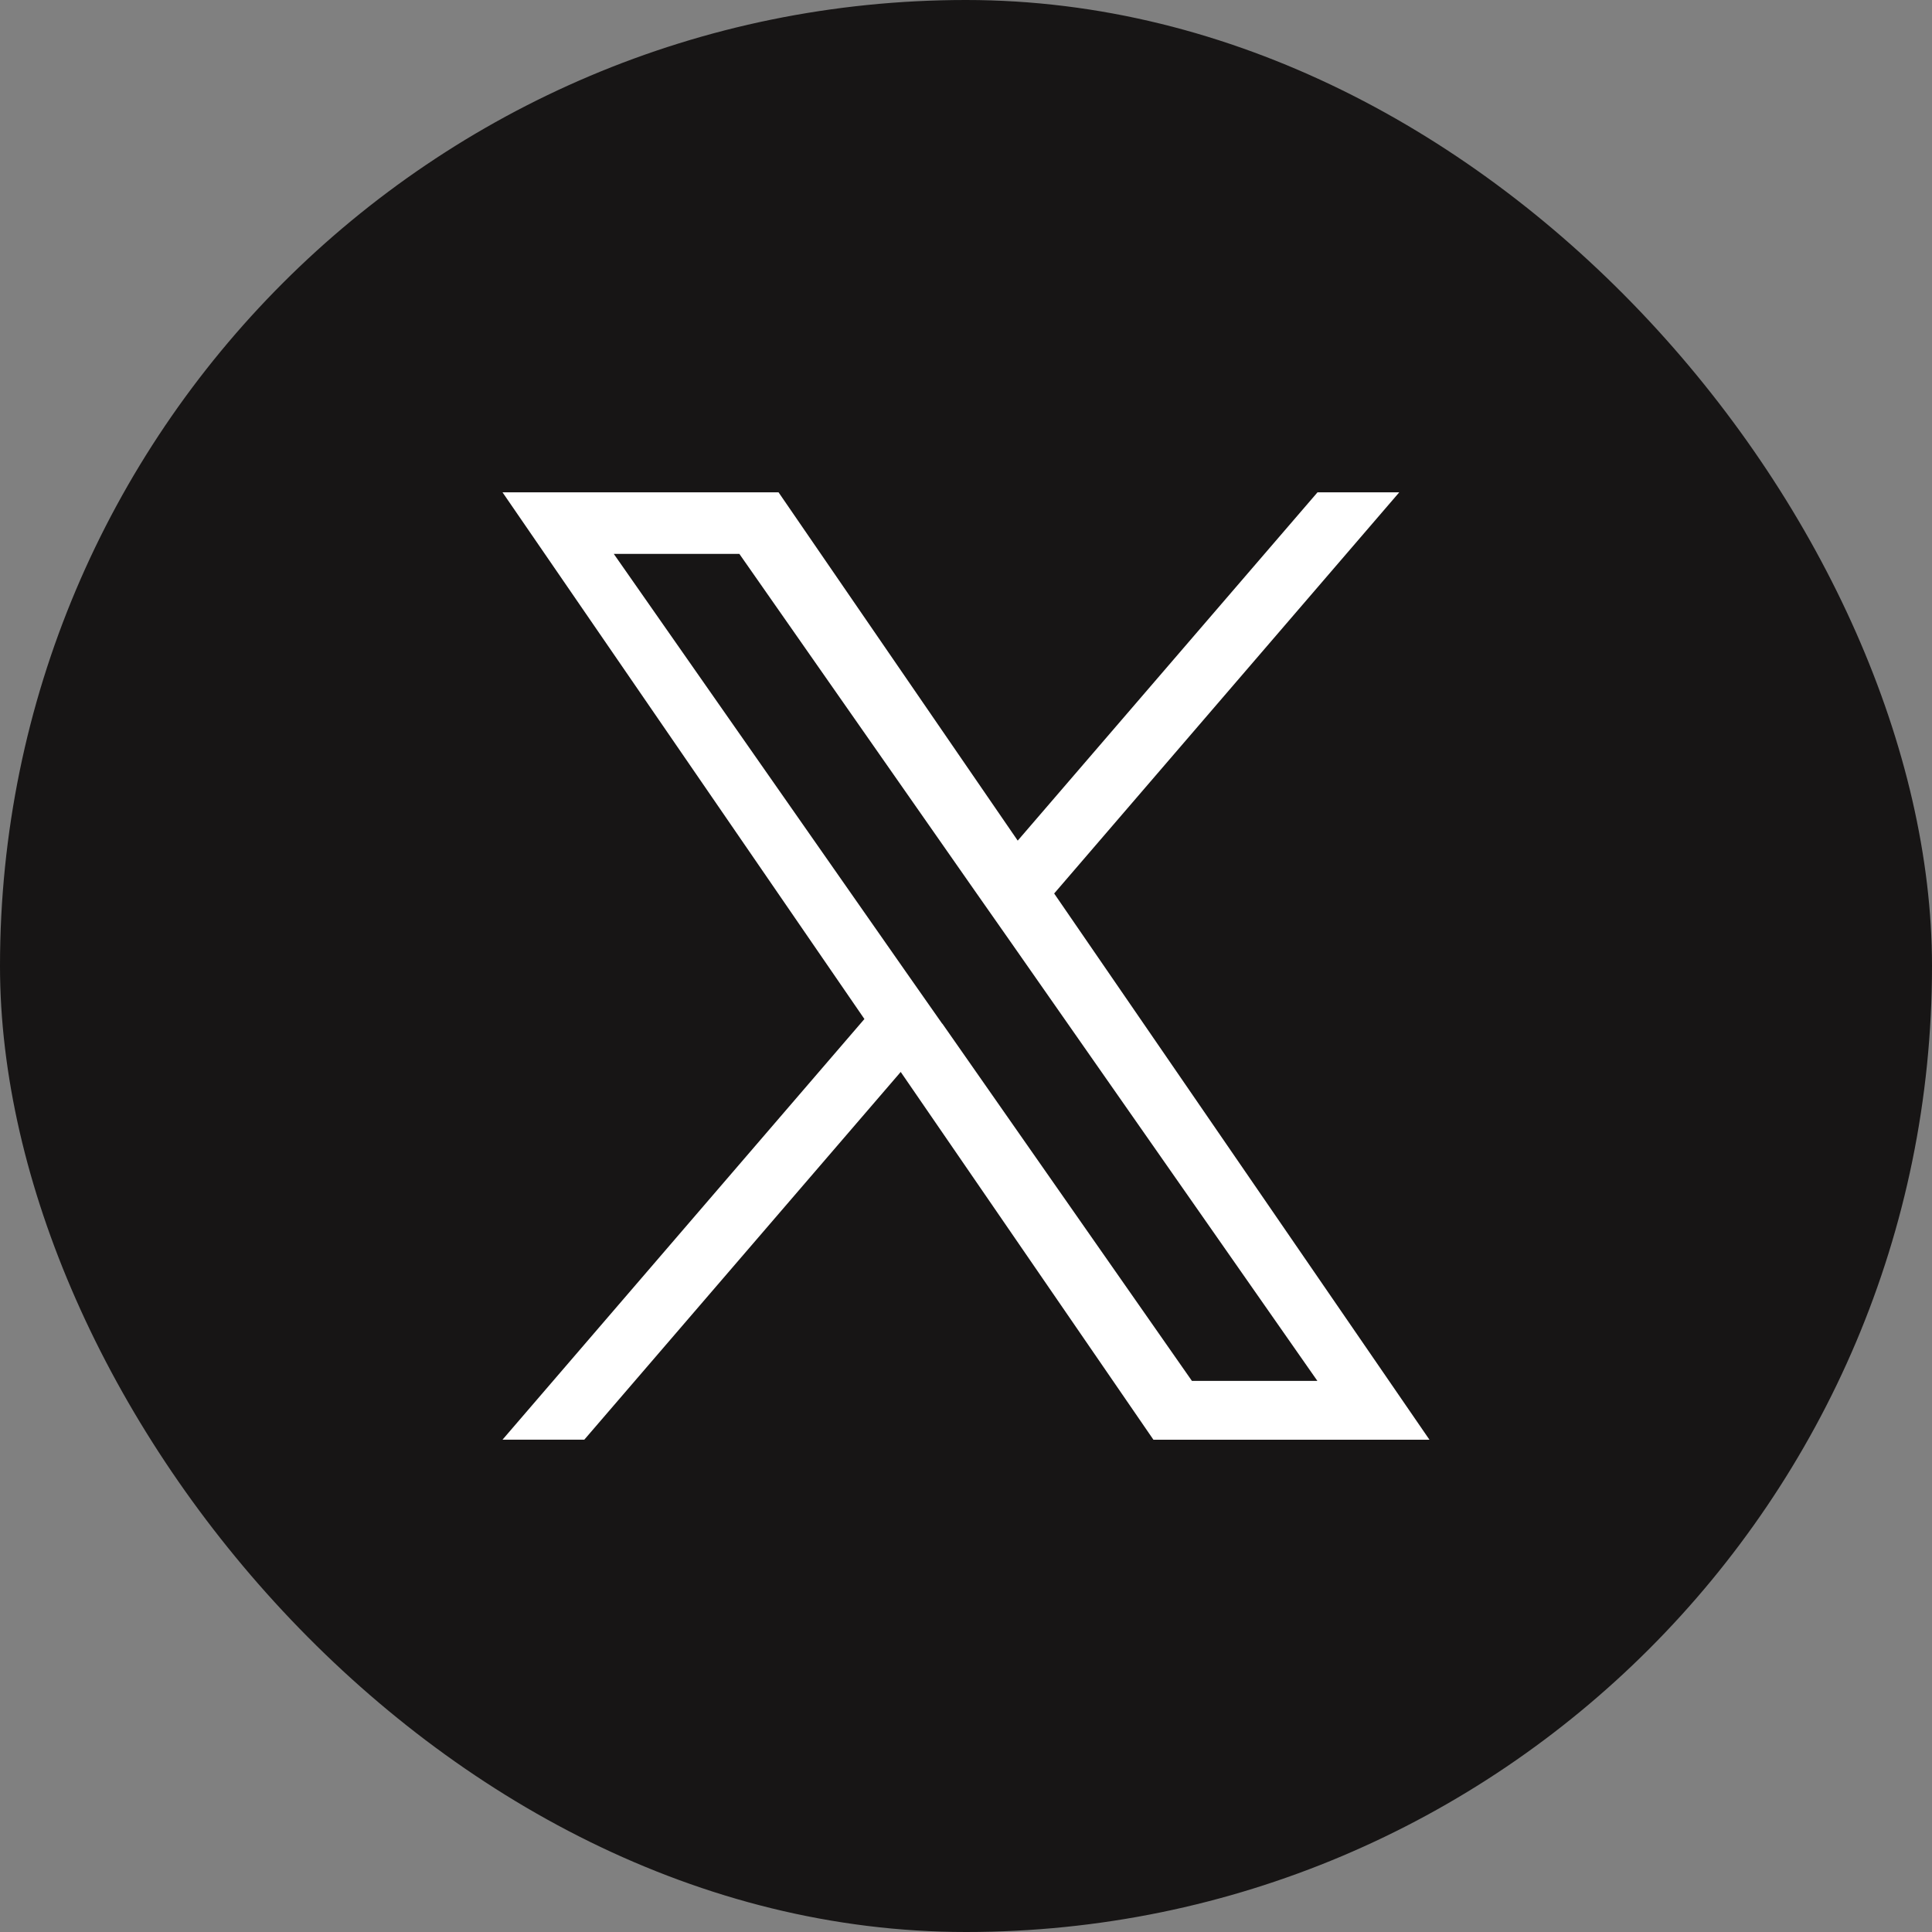 <svg xmlns="http://www.w3.org/2000/svg" width="48" height="48" viewBox="0 0 48 48">
  <rect x="0" y="0" width="48" height="48" fill="#808080" stroke="none"/>
  <g id="グループ_3497" data-name="グループ 3497" transform="translate(-3068 23160)">
    <rect id="長方形_1422" data-name="長方形 1422" width="48" height="48" rx="24" transform="translate(3068 -23160)" fill="#171515"/>
    <path id="logo" d="M13.706,9.966,22.279,0H20.248L12.8,8.653,6.858,0H0L8.991,13.085,0,23.536H2.032L9.893,14.4l6.279,9.138H23.03L13.705,9.966ZM10.923,13.2l-.911-1.3L2.764,1.529H5.884L11.734,9.9l.911,1.3,7.6,10.876H17.128l-6.2-8.875Z" transform="translate(3080.485 -23147.768)" fill="#fff"/>
  </g>
</svg>
